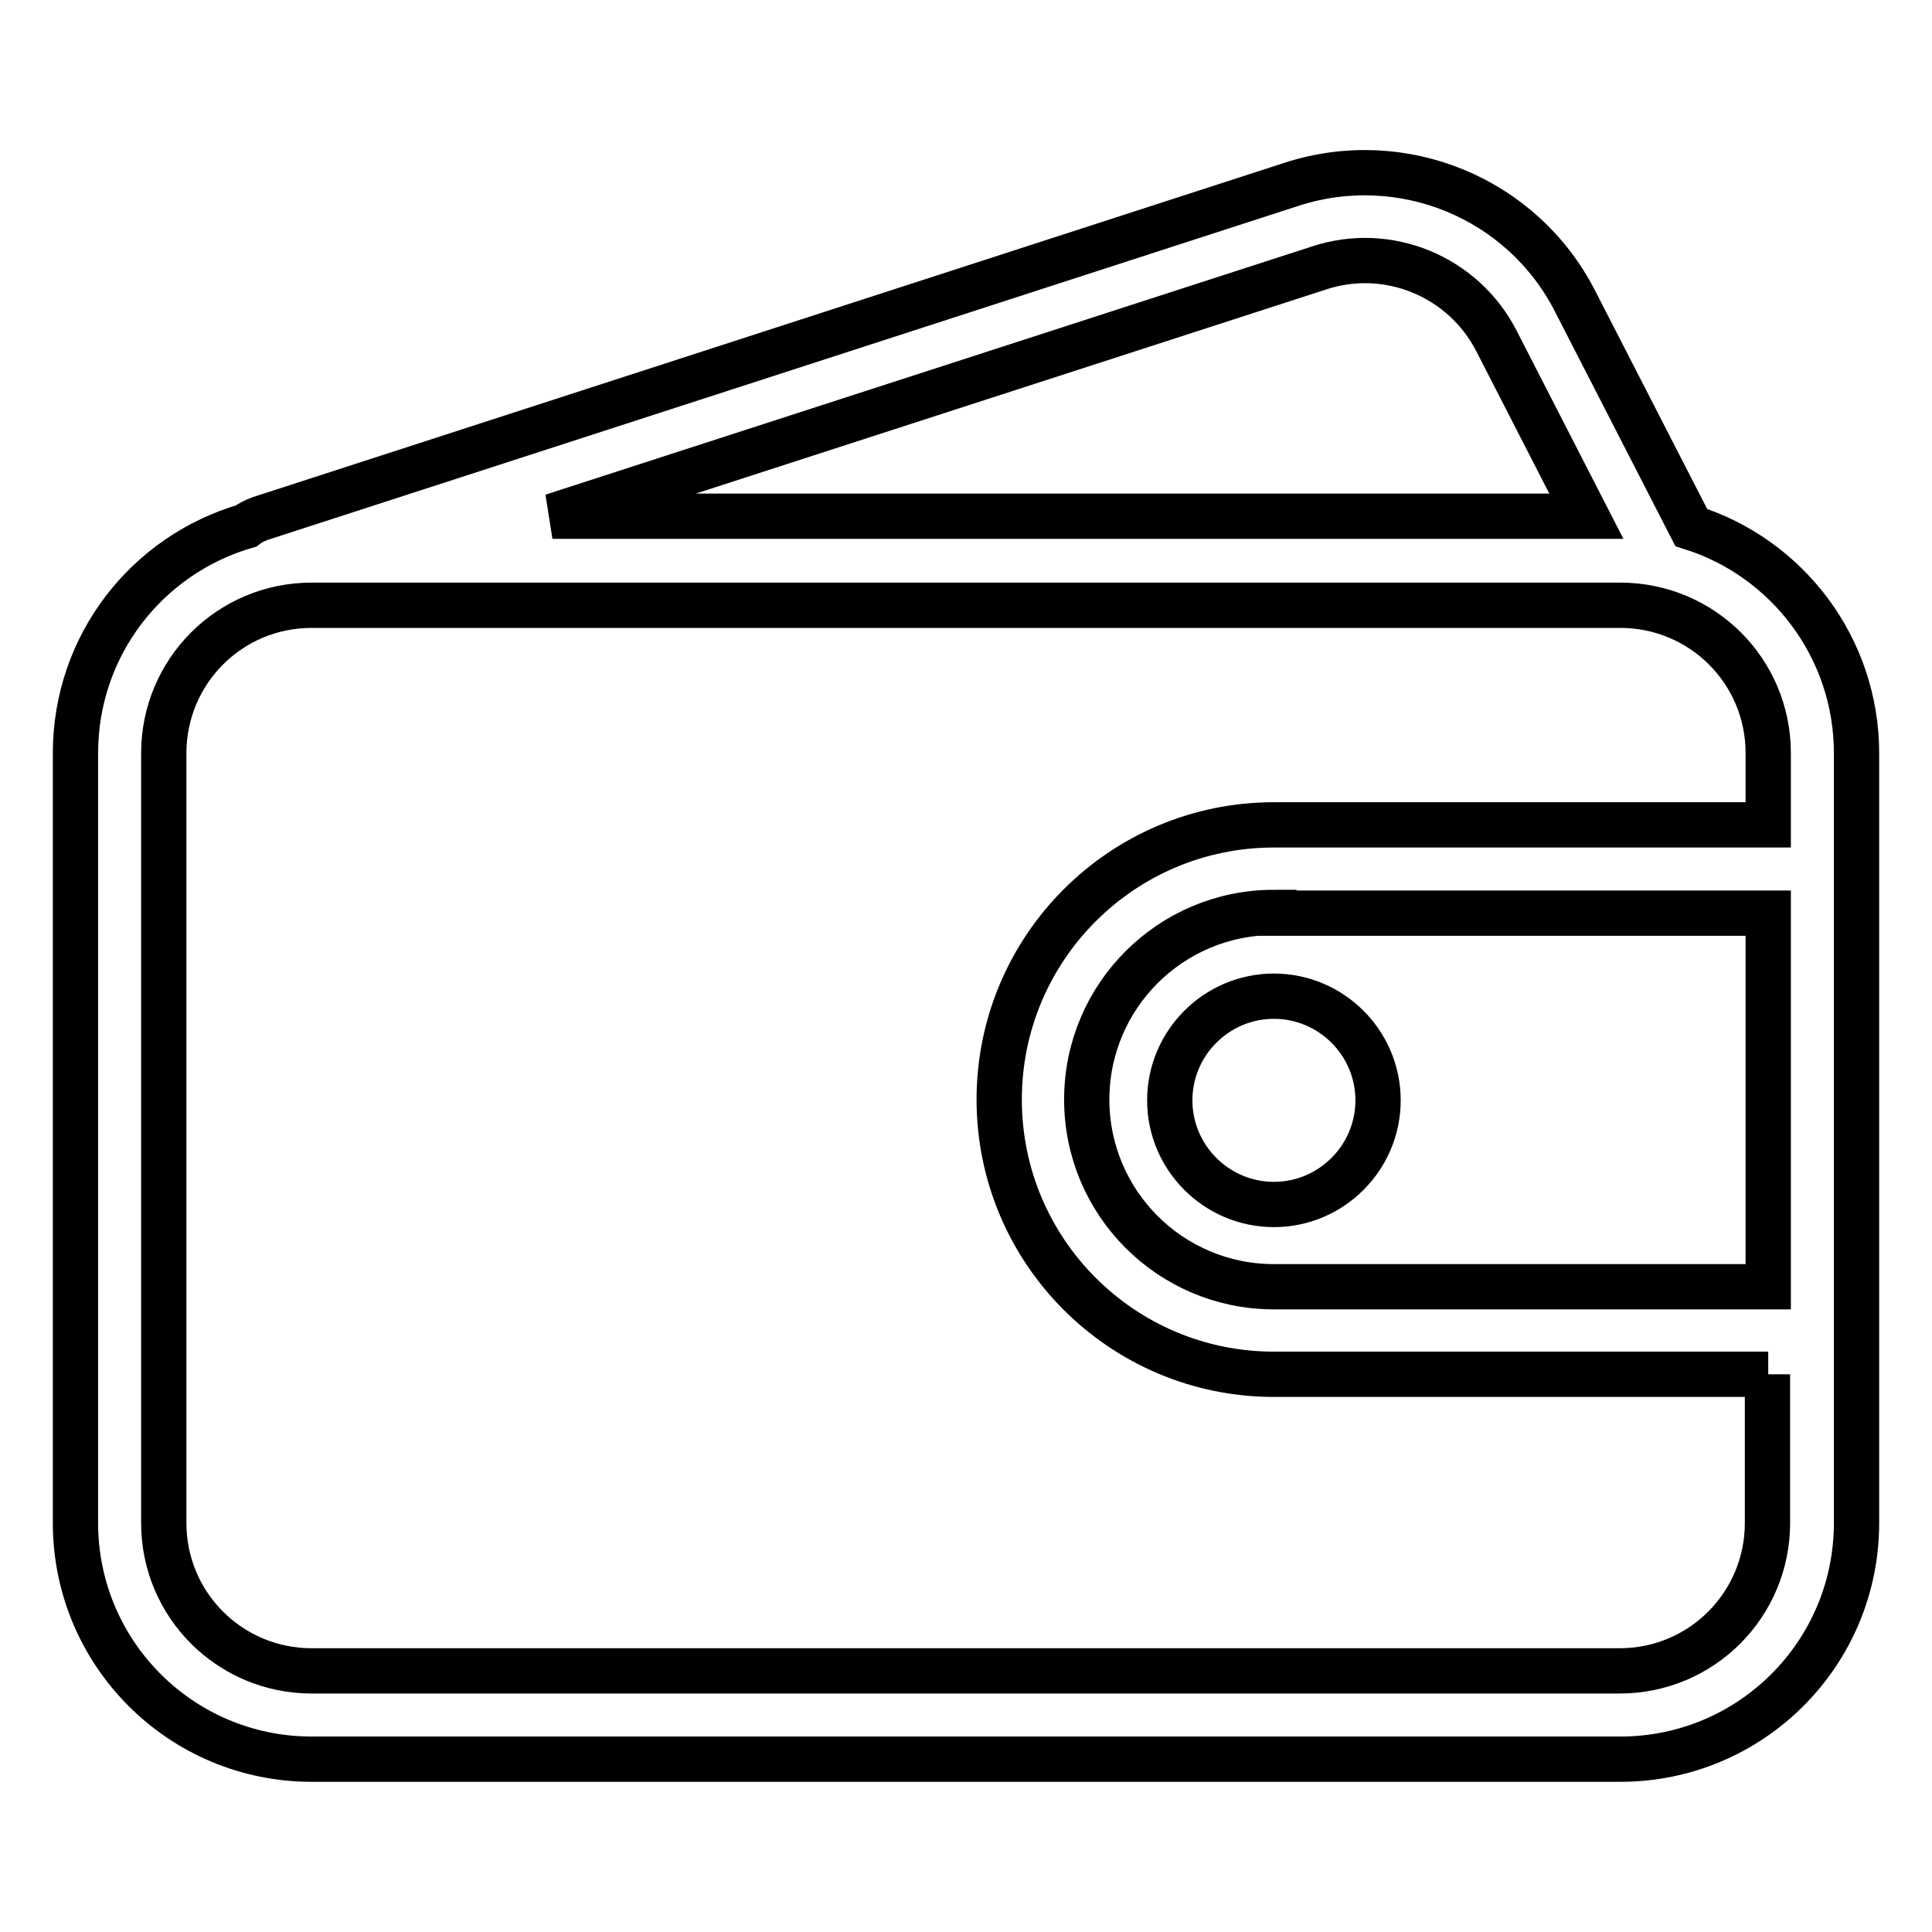 <?xml version="1.0" encoding="utf-8"?>
<!-- Svg Vector Icons : http://www.onlinewebfonts.com/icon -->
<!DOCTYPE svg PUBLIC "-//W3C//DTD SVG 1.1//EN" "http://www.w3.org/Graphics/SVG/1.1/DTD/svg11.dtd">
<svg version="1.1" xmlns="http://www.w3.org/2000/svg" xmlns:xlink="http://www.w3.org/1999/xlink" x="0px" y="0px" viewBox="0 0 256 256" enable-background="new 0 0 256 256" xml:space="preserve">
<g> <path stroke-width="6" fill-opacity="0" stroke="#000000"  d="M234.3,182.1h-65.5c-20.1,0-36.4-16.3-36.4-36.4c0-20.1,16.3-36.4,36.4-36.4h65.5v-9.5 c0-10.9-8.8-19.6-19.6-19.6H41.3c-10.9,0-19.6,8.8-19.6,19.6v102c0,10.9,8.8,19.6,19.6,19.6h173.3c10.9,0,19.6-8.8,19.6-19.6V182.1 z M224.1,69.9c12.7,4,21.9,15.9,21.9,29.9v102c0,17.3-14,31.3-31.3,31.3H41.3c-17.3,0-31.3-14-31.3-31.3v-102 c0-14.3,9.5-26.3,22.6-30.1c0.5-0.4,1.1-0.7,1.9-1l136.7-44.3c14.6-4.7,30.5,1.8,37.5,15.5L224.1,69.9L224.1,69.9z M210.2,68.4 l-11.9-23.2c-4.4-8.6-14.4-12.7-23.5-9.7L73.2,68.4H210.2L210.2,68.4z M168.8,120.9c-13.7,0-24.8,11.1-24.8,24.8 c0,13.7,11.1,24.8,24.8,24.8h65.5v-49.5H168.8z M168.8,159.6c-7.6,0-13.8-6.2-13.8-13.8c0-7.6,6.2-13.8,13.8-13.8 c7.6,0,13.8,6.2,13.8,13.8C182.6,153.4,176.4,159.6,168.8,159.6z"/></g>
</svg>